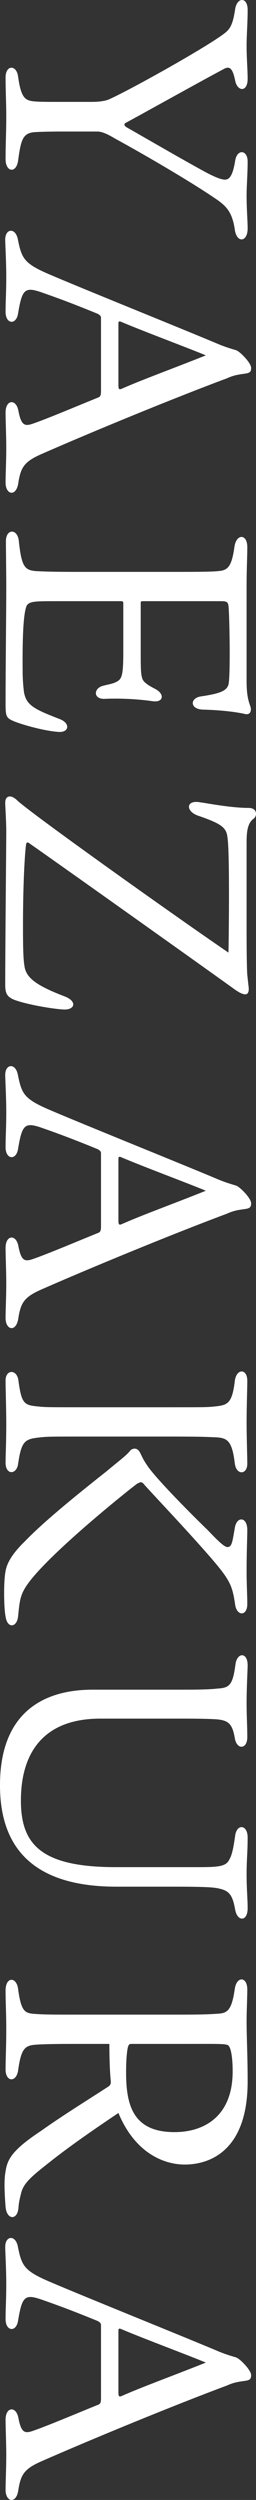 <?xml version="1.0" encoding="UTF-8"?><svg id="_レイヤー_2" xmlns="http://www.w3.org/2000/svg" viewBox="0 0 58.8 573.62"><rect x="0" y="0" width="58.8" height="573.62" fill="#333333" stroke="none"/><defs><style>.cls-1{fill:#fff;}</style></defs><g id="_レイヤー_1-2"><path class="cls-1" d="m28.88,28.18c-.56.32-.24.72.08.96,5.2,2.96,13.44,7.76,18.48,10.48,2,1.04,3.36,1.6,4.24,1.6.96,0,1.76-.8,2.32-4.24.4-2.88,2.88-2.64,2.88.08,0,2.96-.24,5.44-.24,7.84,0,3.04.24,5.76.24,7.52,0,3.2-2.56,3.44-2.96.16-.64-4.16-2.08-5.44-4.72-7.2-5.52-3.76-15.92-9.84-22.8-13.6-1.2-.72-2.8-1.6-4-1.6h-8.32c-2.96,0-5.44.08-6.4.16-2.4.32-2.88,1.68-3.52,6.48-.4,3.04-2.88,2.72-2.88-.32,0-3.44.16-6.08.16-9.84,0-2.96-.16-5.92-.16-8.88s2.56-2.96,2.88-.16c.72,5.2,1.76,5.52,4.16,5.68.96.08,3.12.08,5.6.08h7.2c2.08,0,3.2-.32,3.68-.48,4.16-1.76,21.84-11.6,26.48-15.04,1.44-1.04,2.16-1.92,2.72-5.68.4-2.88,2.88-2.96,2.88.08,0,3.28-.24,5.6-.24,8.32s.24,5.44.24,7.52c0,3.12-2.4,2.96-2.88.32-.64-3.12-1.44-3.28-2.8-2.48-6.88,3.68-20.88,11.52-22.32,12.24Z"/><path class="cls-1" d="m50.4,79.06c1.76.72,3.28,1.12,3.76,1.28.8.16,3.52,2.88,3.52,4.08,0,.8-.24,1.12-1.2,1.28-1.6.24-2.64.32-4.4,1.12-12.24,4.56-31.28,12.4-42.72,17.44-3.76,1.68-4.56,2.96-5.12,6.32-.4,3.52-2.96,3.04-2.96.16,0-1.84.16-4.88.16-8,0-2.56-.16-6.4-.16-8.08,0-3.04,2.48-3.2,2.96-.32.64,3.28,1.44,3.52,3.28,2.88,3.28-1.12,10.08-4,14.8-5.92.72-.24.88-.48.88-1.6v-16.8c0-.4-.32-.64-.72-.88-3.12-1.28-7.28-2.96-12.32-4.72-4.4-1.6-5.04-1.2-6,4.56-.4,2.8-2.88,2.56-2.88-.32,0-2.32.16-4.48.16-8s-.24-7.44-.24-8.56c0-2.56,2.32-2.8,2.88-.16.88,4.4,1.36,5.6,7.12,8.08,8,3.44,30.88,12.64,39.2,16.16Zm-22.72-5.28c-.4-.08-.48,0-.48.48v14.24c0,.96.32.88.72.72,4.88-2.16,11.36-4.48,19.36-7.68-3.6-1.52-14.96-5.76-19.6-7.76Z"/><path class="cls-1" d="m12.96,137.94c-4.8,0-6.08,0-6.8.96-.72,1.52-1.04,6.24-.96,15.12,0,2.32.24,4.32.32,4.88.56,2.96,2.4,3.84,8.16,6.08,2.56.96,2.16,3.12-.16,2.96-3.04-.16-8.32-1.6-10.4-2.48-1.68-.72-1.84-1.12-1.84-3.92,0-8.88.16-20.88.16-26.88,0-2.72-.08-8.88-.08-10.48,0-2.88,2.64-2.96,2.96-.08.64,6.08,1.36,6.8,4.24,6.96,1.68.08,3.92.16,9.2.16h23.12c7.28,0,8.56-.08,9.76-.24,1.92-.24,2.64-1.52,3.2-5.44.4-3.12,2.96-3.12,2.96,0,0,2.48-.16,4.88-.16,8.8v22.08c0,2.32.24,4.08.88,5.68.32,1.2-.16,2.08-1.44,1.68-2.64-.56-6.24-.88-9.44-.96-3.12-.08-3.04-2.72-.4-3.04,4.32-.64,5.84-1.28,6.24-2.72.48-1.76.24-16.16,0-18-.08-.8-.32-1.12-1.52-1.12h-18.16c-.4,0-.48.08-.48.4v11.76c0,4.48.08,5.6.88,6.4.88.8,1.6,1.12,2.48,1.6,2.16,1.12,1.92,3.12-.56,2.8-2.72-.4-6.72-.72-10.88-.56-2.88.24-2.8-2.4-.64-2.96,1.04-.32,2.24-.4,3.36-1.04,1.04-.64,1.36-1.52,1.36-6.72v-11.28c0-.32-.24-.4-.4-.4h-14.96Z"/><path class="cls-1" d="m56.64,214.1c0,5.28.08,8.8.16,9.6.08.64.16,1.6.32,2.88.08,1.04-.16,1.92-1.44,1.44-.56-.16-1.36-.72-1.84-1.04-1.04-.8-39.36-28.08-47.04-33.44-.48-.4-.72-.24-.8.16-.16.8-.72,7.2-.72,18.72,0,2.88,0,7.36.32,9.12.32,2.72,2.48,4.48,9.12,7.04,3.12,1.12,2.56,3.28-.32,3.04-2.48-.16-8.24-1.12-11.2-2.24-1.44-.64-2-1.28-2-3.36,0-9.2.24-32.56.24-35.2,0-2.4-.24-5.76-.24-6.64,0-1.6,1.28-2,2.8-.48,3.36,3.12,36.16,26.48,48.48,34.88.08-4.08.16-13.28.08-19.44-.08-4.56-.16-7.36-.64-8.32-.56-1.2-1.76-2.08-6.48-3.68-2.88-1.04-2.72-3.68.56-3.04.96.08,6.8,1.28,11.12,1.28,2,0,2,1.84,1.12,2.48-1.6,1.12-1.6,3.76-1.6,5.68v20.56Z"/><path class="cls-1" d="m50.4,270.74c1.76.72,3.28,1.12,3.76,1.28.8.16,3.52,2.88,3.52,4.08,0,.8-.24,1.12-1.2,1.28-1.6.24-2.64.32-4.4,1.12-12.24,4.56-31.28,12.4-42.72,17.44-3.76,1.68-4.56,2.96-5.12,6.32-.4,3.52-2.96,3.04-2.96.16,0-1.84.16-4.88.16-8,0-2.56-.16-6.4-.16-8.08,0-3.04,2.48-3.2,2.96-.32.64,3.28,1.44,3.52,3.28,2.88,3.28-1.12,10.08-4,14.8-5.92.72-.24.88-.48.88-1.6v-16.8c0-.4-.32-.64-.72-.88-3.12-1.28-7.28-2.96-12.32-4.72-4.4-1.6-5.04-1.2-6,4.56-.4,2.8-2.88,2.56-2.88-.32,0-2.32.16-4.48.16-8s-.24-7.44-.24-8.56c0-2.56,2.32-2.8,2.88-.16.88,4.4,1.36,5.6,7.12,8.08,8,3.44,30.88,12.64,39.2,16.16Zm-22.72-5.28c-.4-.08-.48,0-.48.48v14.24c0,.96.32.88.72.72,4.88-2.16,11.36-4.48,19.36-7.68-3.6-1.52-14.96-5.76-19.6-7.76Z"/><path class="cls-1" d="m56.8,368.02c0,2.96-2.48,2.8-2.8.08-.64-4.16-1.04-5.36-5.2-10.24-5.92-6.88-15.2-16.56-15.92-17.52-.56-.4-.64-.24-1.36.08-1.04.72-18.08,14.24-24.32,21.92-2.56,3.2-2.64,4.48-3.04,8.48-.24,2.64-2.48,2.96-2.88.08-.4-1.84-.48-8.16,0-10.4.32-2,1.76-4.24,4.4-6.8,4.16-4.32,10.96-9.92,18.96-16.24,2.16-1.84,4.56-3.6,5.28-4.64.32-.32,1.52-1.04,2.32.64.64,1.28.56,1.28,1.68,2.96,1.76,2.56,8.16,9.2,13.76,14.64,2,2.08,3.76,3.92,4.56,3.92.96,0,1.12-.96,1.68-4.32.4-2.8,2.88-2.72,2.88.4,0,1.84-.16,4.72-.16,9.6,0,2.8.16,5.44.16,7.36Zm-7.6-38.24c-1.84-.08-2.96-.16-10.56-.16h-18.88c-8.08,0-8.56,0-10.32.16-3.68.4-4.48.64-5.28,6.08-.32,2.56-2.88,2.64-2.88-.24,0-1.68.16-4.56.16-8.96,0-3.36-.16-7.76-.16-9.92,0-2.56,2.64-2.64,2.96.08.72,5.52,1.44,5.6,4.72,5.92,1.44.16,2.4.16,10.8.16h18.88c8.4,0,8.88,0,10.48-.16,3.04-.32,4.16-.48,4.8-5.76.32-3.04,2.88-3.04,2.88-.16,0,1.68-.16,6.32-.16,9.36,0,3.68.16,7.92.16,9.68,0,2.56-2.56,2.72-2.88-.16-.64-5.28-1.76-5.84-4.72-5.92Z"/><path class="cls-1" d="m26.72,432.9c-21.12,0-26.72-10.96-26.72-23.28,0-15.84,9.04-21.92,21.28-21.92h21.36c3.28,0,5.92-.08,7.12-.24,2.88-.16,3.68-.64,4.32-5.52.32-2.8,2.8-2.96,2.8.16,0,.96-.24,5.2-.24,8.48s.16,5.44.16,8c0,2.88-2.48,2.96-2.88.16-.56-3.2-1.44-4-4.16-4.24-1.12-.08-3.76-.16-7.12-.16h-19.6c-13.12,0-18.24,7.92-18.24,18.8,0,10,4.56,15.28,21.76,15.28h19.36c4.48,0,6-.24,6.72-1.68.64-1.04.96-2.64,1.36-5.44.32-2.88,2.88-2.72,2.88.32,0,3.44-.24,5.04-.24,8.4,0,3.6.24,5.52.24,7.84,0,3.12-2.4,3.12-2.88.24-.64-3.68-1.6-4.4-4.24-4.88-.96-.16-2.64-.32-9.68-.32h-13.36Z"/><path class="cls-1" d="m25.12,468.98h-8.8c-4.08,0-6.8.08-7.84.16-2.64.16-3.6.64-4.32,5.92-.4,2.8-2.88,2.72-2.88-.24,0-2.4.16-5.2.16-9.2,0-3.6-.16-6.24-.16-8.88,0-3.28,2.56-3.2,2.88-.32.72,5.28,1.6,5.52,3.92,5.68,2.08.16,4.24.16,9.2.16h23.68c5.92,0,7.36-.08,9.44-.24s2.88-1.28,3.52-5.6c.4-3.04,2.88-2.96,2.88.08,0,1.6-.16,5.2-.16,7.12,0,4,.24,7.84.24,14,0,16.56-9.44,19.04-14.4,19.04-5.36,0-11.68-3.12-15.28-11.84-5.68,3.84-11.36,7.68-17.2,12.4-3.04,2.4-4.48,3.84-5.04,5.6-.4,1.52-.64,2.48-.72,3.76-.24,2.96-2.72,2.8-2.96-.24-.16-2-.4-5.68-.08-7.6.4-2.96,1.04-5.04,8.16-9.76,4.96-3.52,9.76-6.48,15.2-10,.8-.48.96-.8.88-1.52-.24-2.48-.32-5.68-.32-8.48Zm4.32.56c-.24.64-.48,2.8-.48,5.92,0,7.36,1.44,13.76,11.12,13.76,6.96,0,13.36-3.76,13.36-13.92,0-3.28-.4-5.52-1.04-6-.72-.4-2.24-.32-11.04-.32h-11.12c-.48,0-.64.08-.8.56Z"/><path class="cls-1" d="m50.4,539.62c1.76.72,3.28,1.12,3.76,1.28.8.16,3.52,2.88,3.52,4.08,0,.8-.24,1.12-1.2,1.28-1.6.24-2.64.32-4.4,1.12-12.24,4.56-31.28,12.4-42.72,17.44-3.76,1.68-4.56,2.96-5.12,6.32-.4,3.52-2.96,3.04-2.96.16,0-1.84.16-4.88.16-8,0-2.56-.16-6.4-.16-8.08,0-3.04,2.48-3.2,2.96-.32.64,3.28,1.44,3.52,3.28,2.88,3.28-1.12,10.08-4,14.8-5.92.72-.24.88-.48.88-1.6v-16.8c0-.4-.32-.64-.72-.88-3.12-1.28-7.28-2.96-12.32-4.72-4.4-1.6-5.04-1.2-6,4.56-.4,2.8-2.88,2.56-2.88-.32,0-2.32.16-4.48.16-8s-.24-7.44-.24-8.56c0-2.56,2.32-2.8,2.88-.16.88,4.4,1.36,5.6,7.12,8.08,8,3.44,30.88,12.64,39.2,16.16Zm-22.72-5.28c-.4-.08-.48,0-.48.48v14.24c0,.96.32.88.72.72,4.88-2.16,11.36-4.48,19.36-7.68-3.6-1.52-14.96-5.76-19.6-7.76Z"/></g></svg>